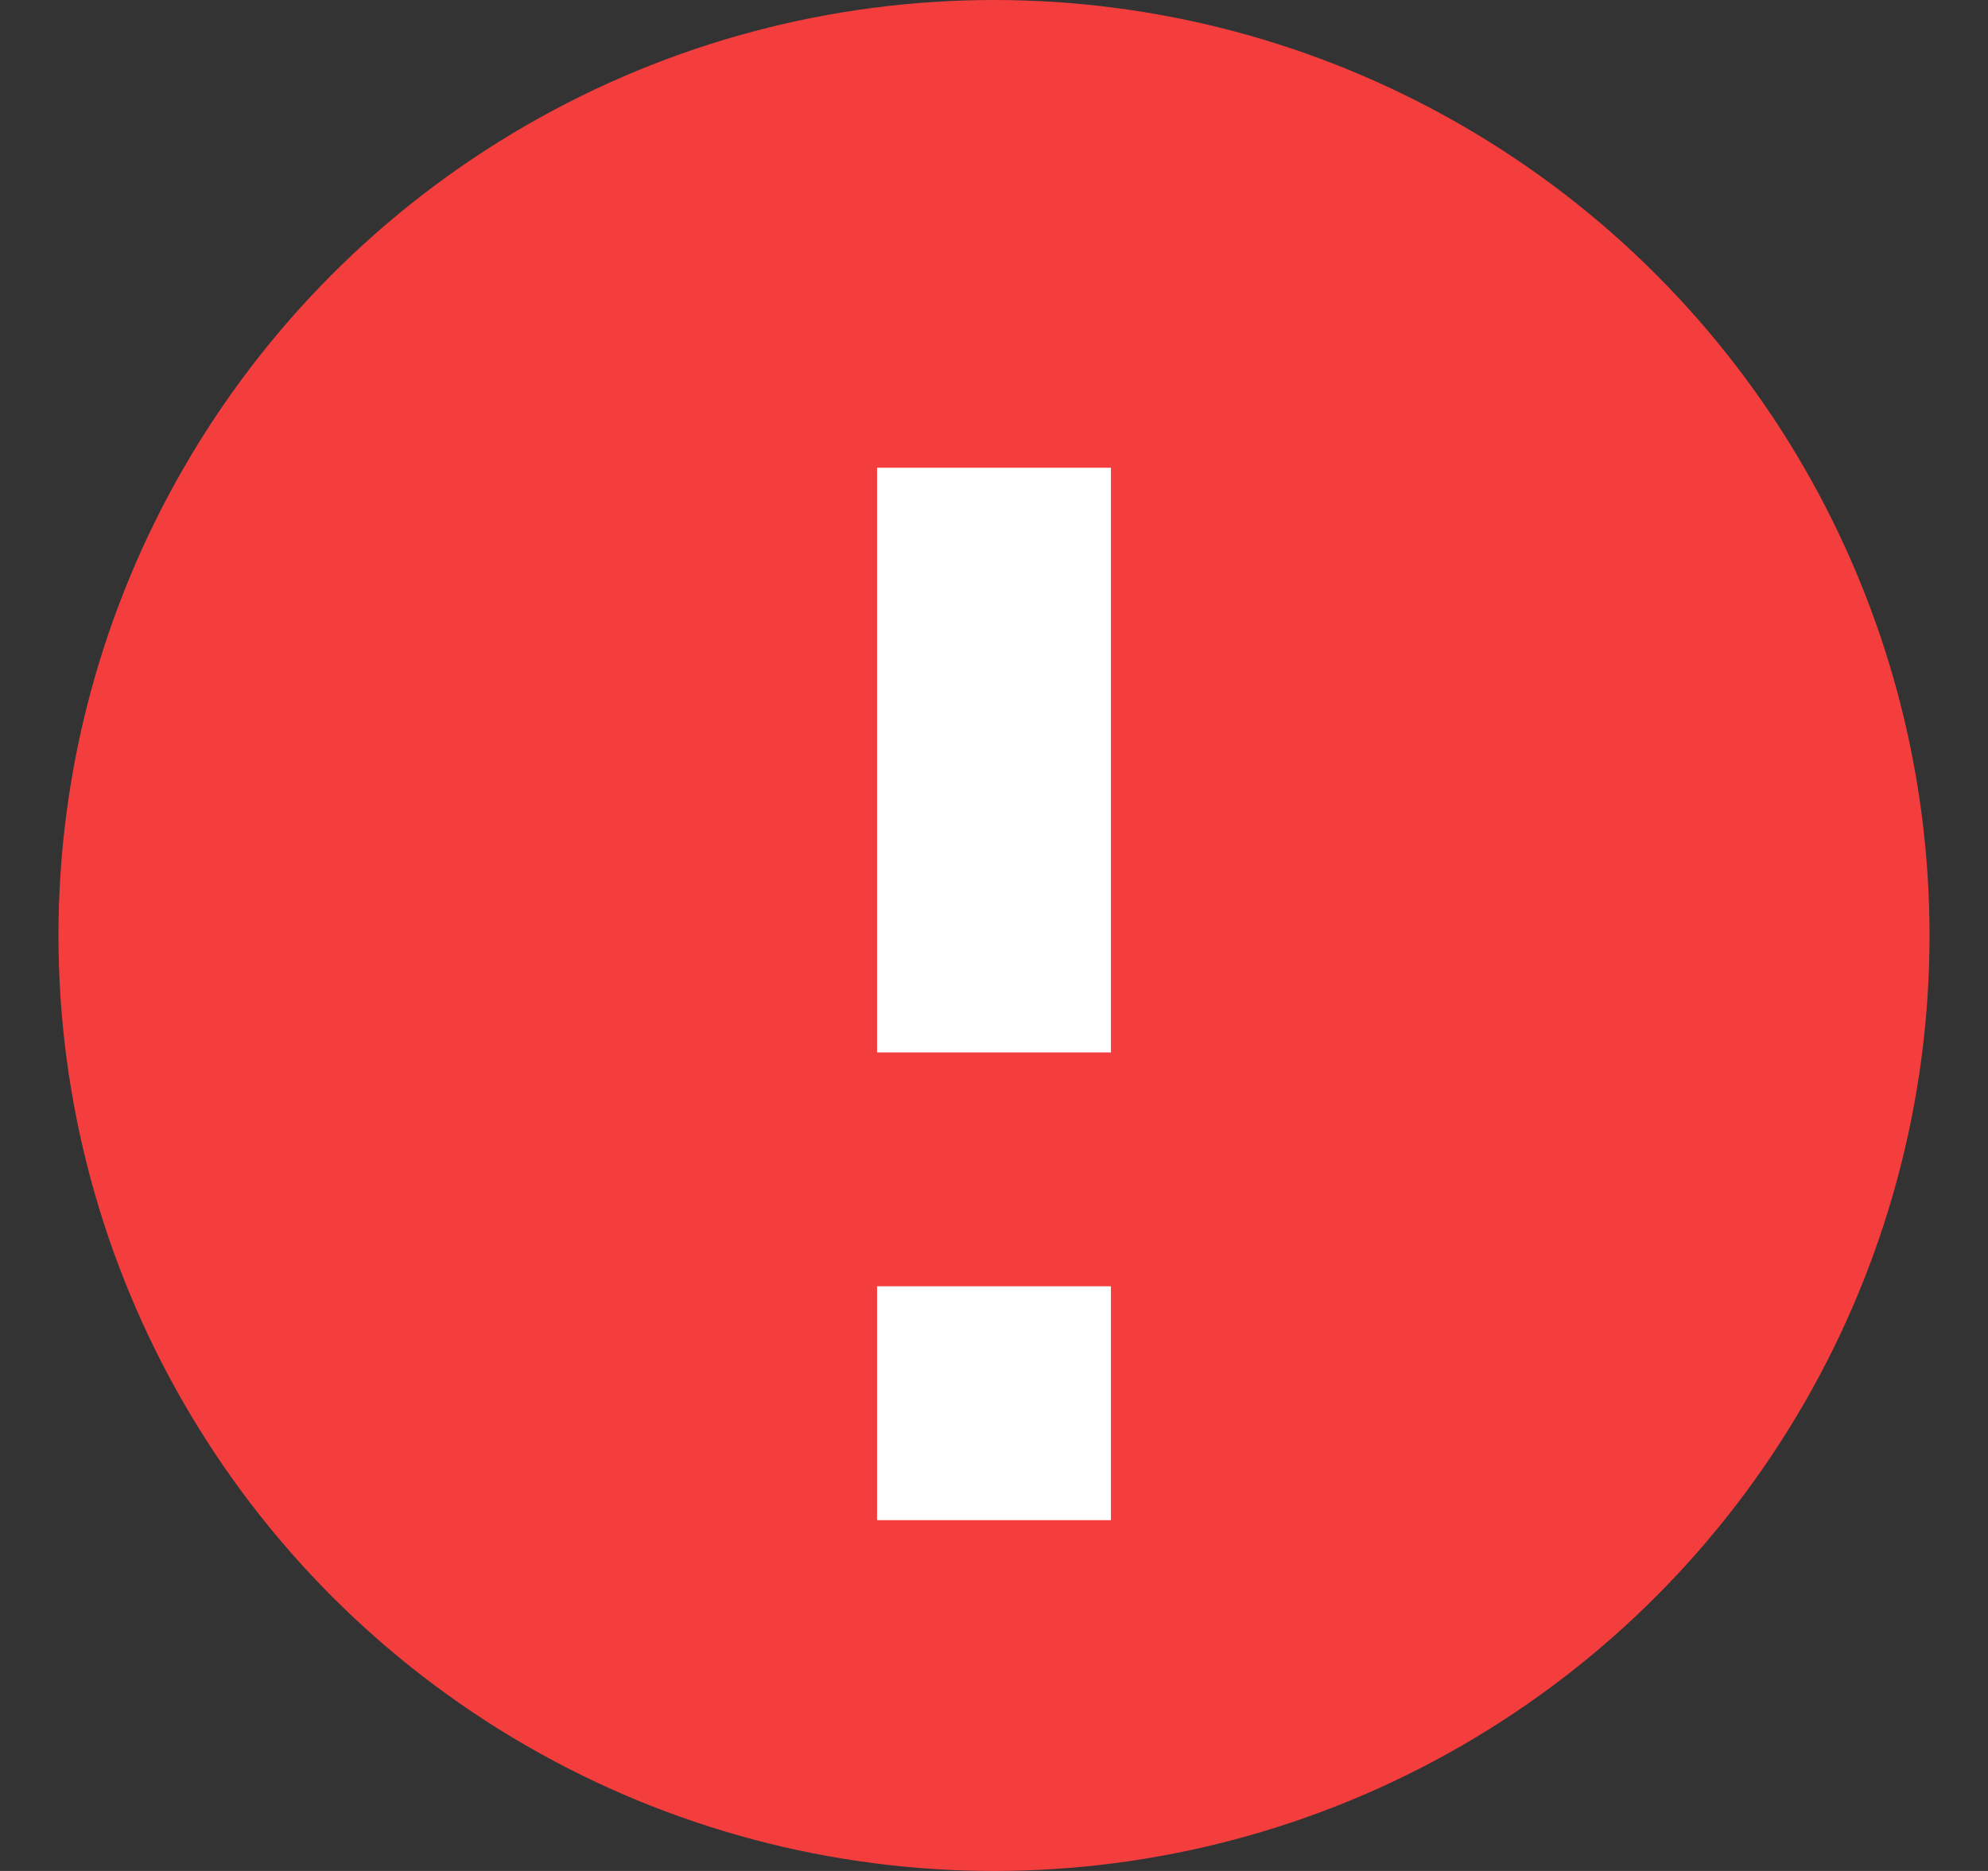 <svg width="17" height="16" viewBox="0 0 17 16" fill="none" xmlns="http://www.w3.org/2000/svg">
<rect x="0" y="0" width="17" height="16" fill="#333333" stroke="none"/>
<circle cx="8.5" cy="8" r="8" fill="#F43E3E"/>
<path d="M7.5 11V13H9.5V11H7.5ZM7.5 4V9H9.5V4H7.5Z" fill="white"/>
</svg>
